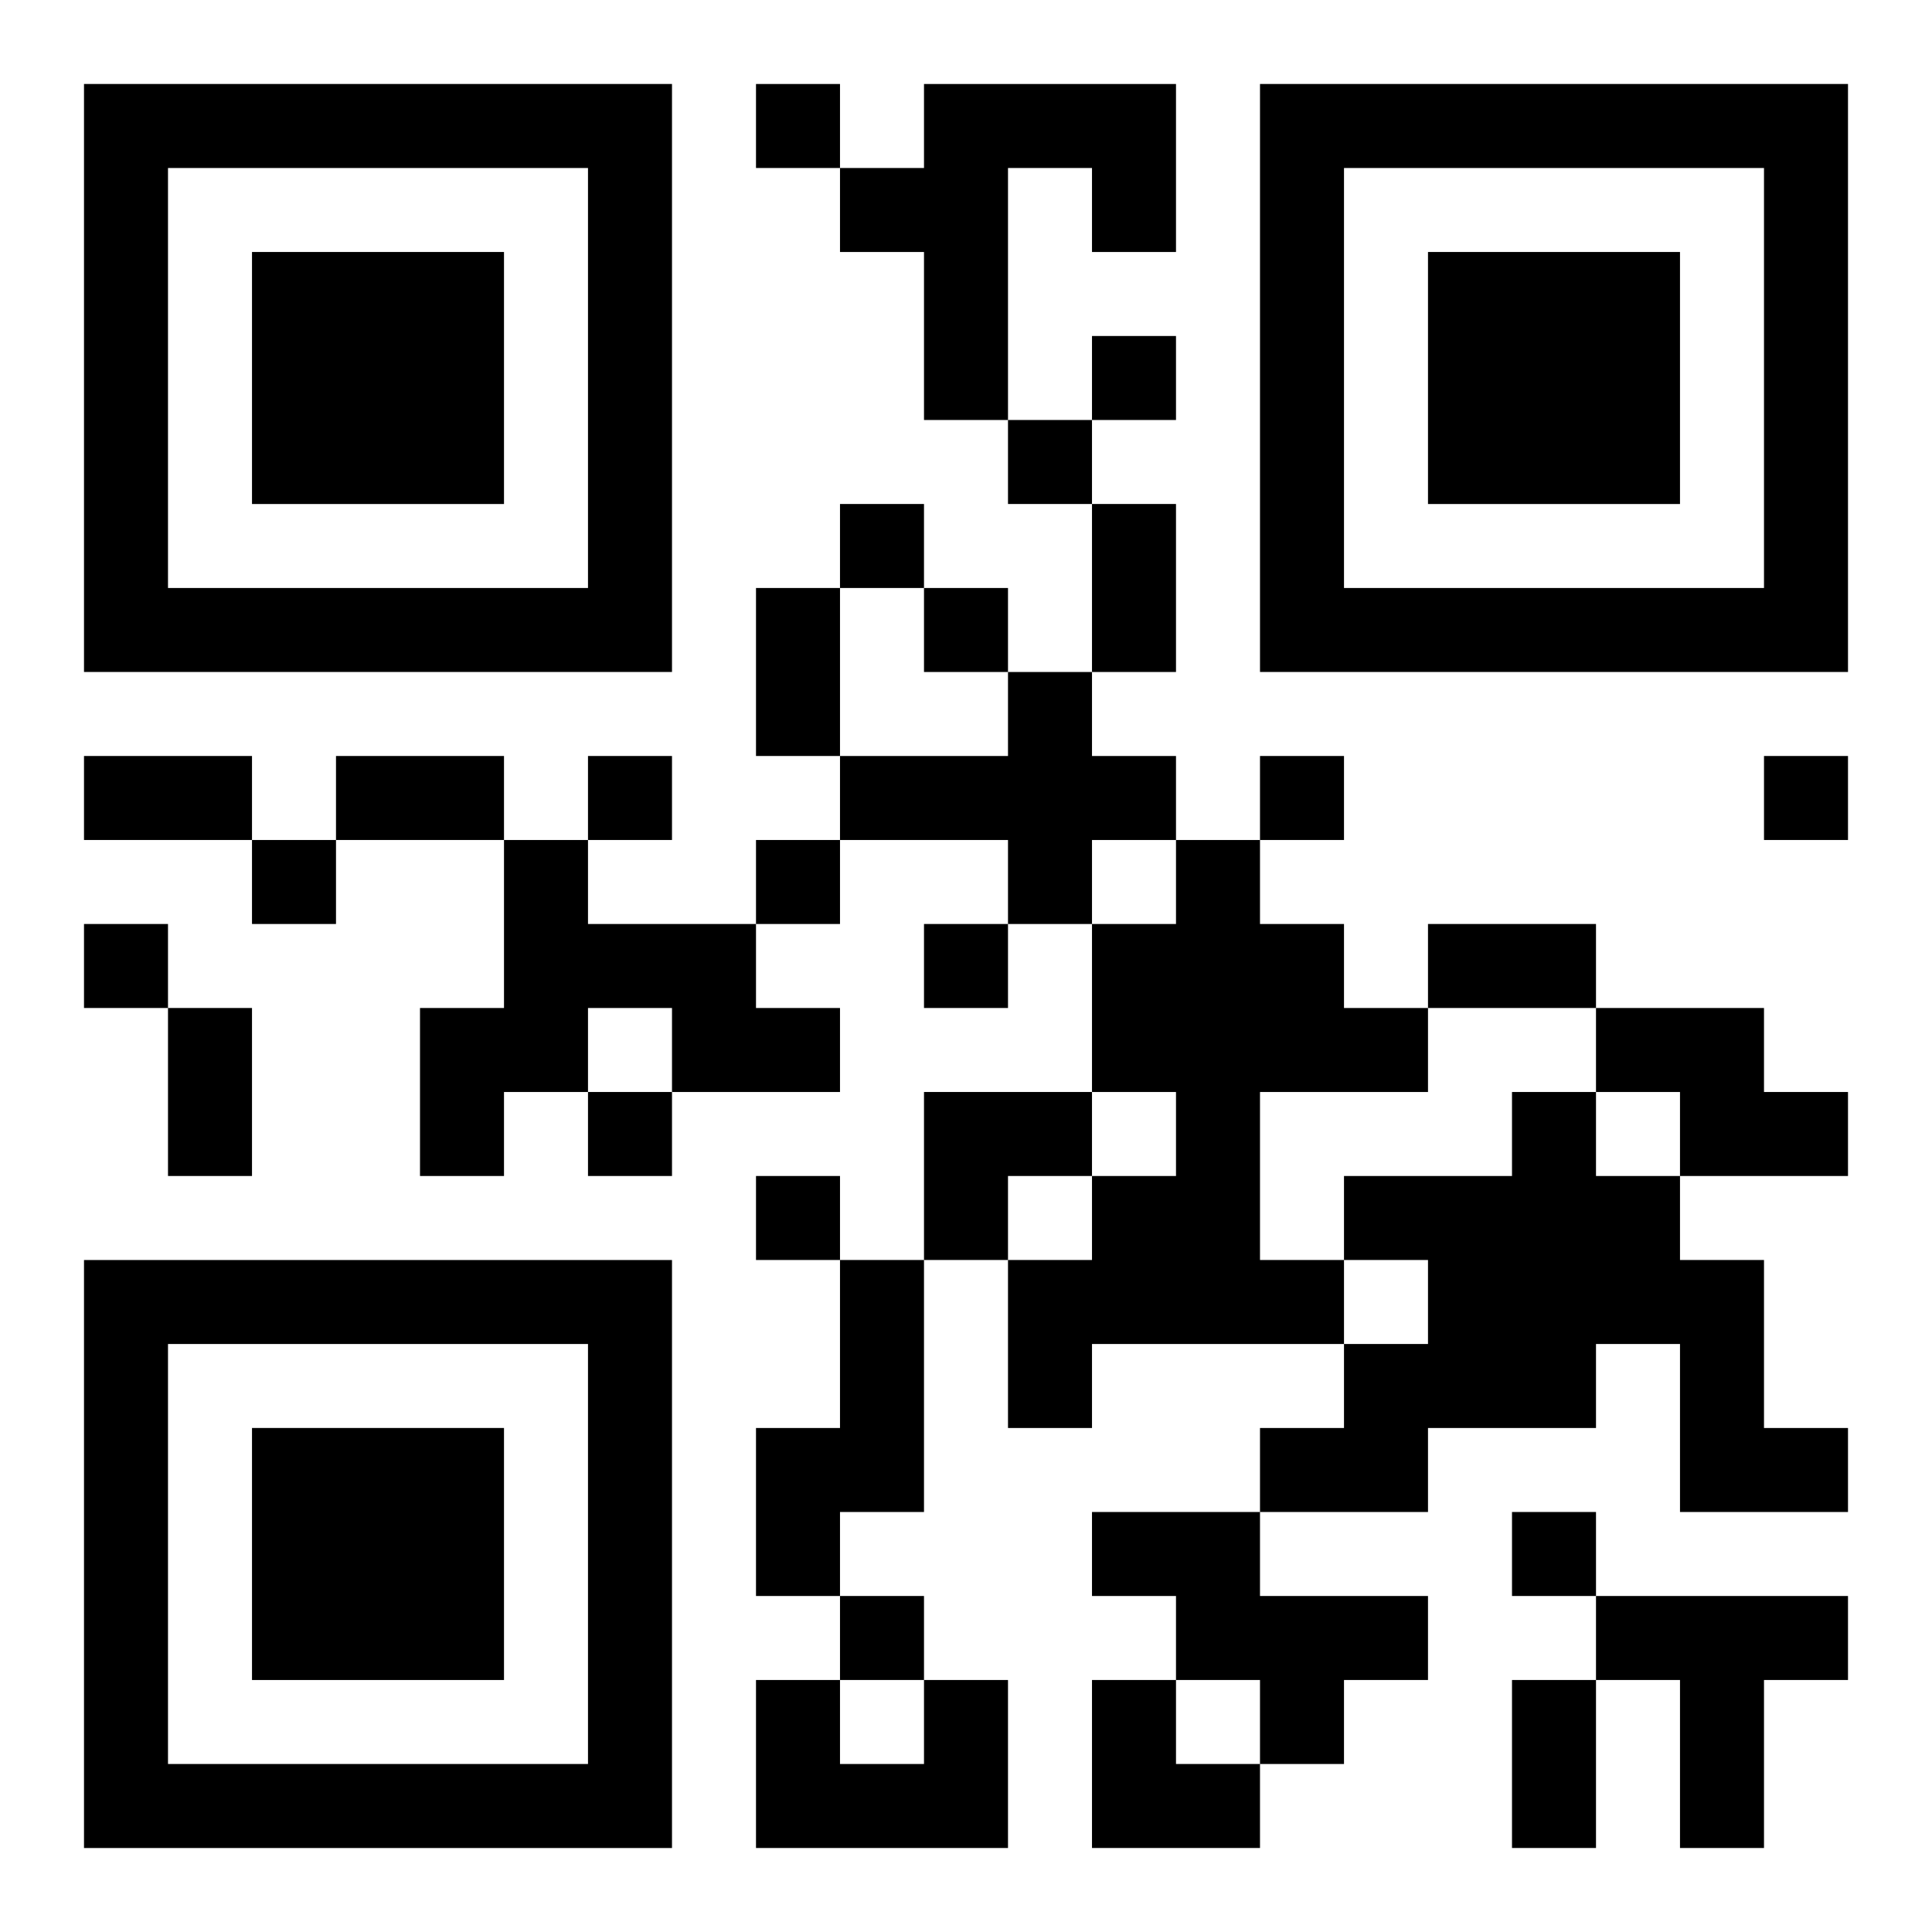 <?xml version="1.0" encoding="UTF-8"?>
<svg width="250" height="250" baseProfile="full" version="1.1" viewBox="-1 -1 23 23" xmlns="http://www.w3.org/2000/svg" xmlns:xlink="http://www.w3.org/1999/xlink"><symbol id="a"><path d="m0 7v7h7v-7h-7zm1 1h5v5h-5v-5zm1 1v3h3v-3h-3z"/></symbol><use y="-7" xlink:href="#a"/><use y="7" xlink:href="#a"/><use x="14" y="-7" xlink:href="#a"/><path d="m10 0h3v2h-1v-1h-1v3h-1v-2h-1v-1h1v-1m1 7h1v1h1v1h-1v1h-1v-1h-2v-1h2v-1m-6 2h1v1h2v1h1v1h-2v-1h-1v1h-1v1h-1v-2h1v-2m8 0h1v1h1v1h1v1h-2v2h1v1h-3v1h-1v-2h1v-1h1v-1h-1v-2h1v-1m5 2h2v1h1v1h-2v-1h-1v-1m-1 1h1v1h1v1h1v2h1v1h-2v-2h-1v1h-2v1h-2v-1h1v-1h1v-1h-1v-1h2v-1m-8 2h1v3h-1v1h-1v-2h1v-2m3 3h2v1h2v1h-1v1h-1v-1h-1v-1h-1v-1m6 1h3v1h-1v2h-1v-2h-1v-1m-8 1h1v2h-3v-2h1v1h1v-1m-2-19v1h1v-1h-1m4 3v1h1v-1h-1m-1 1v1h1v-1h-1m-2 1v1h1v-1h-1m1 1v1h1v-1h-1m-4 2v1h1v-1h-1m8 0v1h1v-1h-1m6 0v1h1v-1h-1m-18 1v1h1v-1h-1m6 0v1h1v-1h-1m-8 1v1h1v-1h-1m10 0v1h1v-1h-1m-4 2v1h1v-1h-1m2 1v1h1v-1h-1m9 4v1h1v-1h-1m-8 1v1h1v-1h-1m3-13h1v2h-1v-2m-4 1h1v2h-1v-2m-8 2h2v1h-2v-1m3 0h2v1h-2v-1m13 2h2v1h-2v-1m-15 1h1v2h-1v-2m16 8h1v2h-1v-2m-7-7h2v1h-1v1h-1zm2 7h1v1h1v1h-2z"/></svg>
